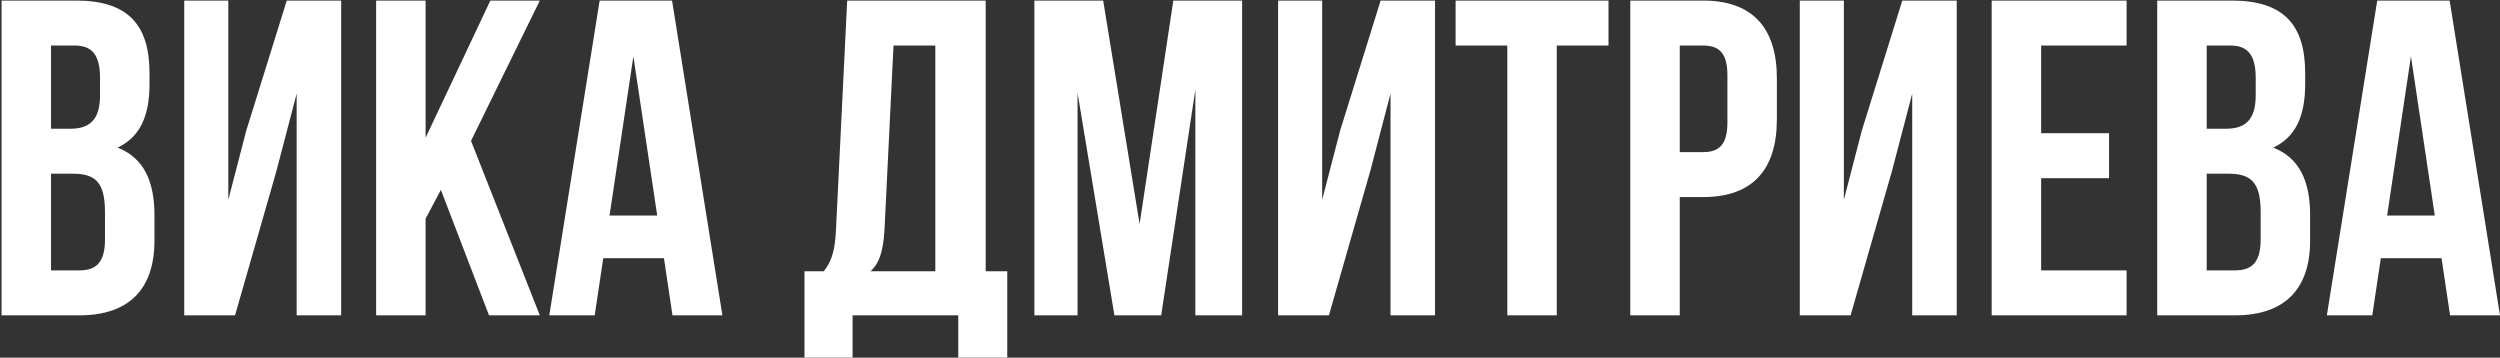 <?xml version="1.0" encoding="UTF-8"?> <svg xmlns="http://www.w3.org/2000/svg" width="1370" height="196" viewBox="0 0 1370 196" fill="none"><rect x="0" y="0" width="1370" height="196" fill="#333333" stroke="none"/><path d="M41.762 0.313C69.853 0.313 81.928 13.373 81.928 39.986V46.147C81.928 63.889 76.507 75.224 64.432 80.891C78.971 86.559 84.638 99.619 84.638 117.854V131.9C84.638 158.513 70.593 172.805 43.487 172.805H0.857V0.313H41.762ZM40.037 95.183H27.962V148.163H43.487C52.604 148.163 57.532 143.974 57.532 131.16V116.129C57.532 100.112 52.358 95.183 40.037 95.183ZM41.023 24.955H27.962V70.542H38.558C48.661 70.542 54.822 66.106 54.822 52.307V42.697C54.822 30.376 50.633 24.955 41.023 24.955ZM151.479 93.705L128.808 172.805H100.963V0.313H125.112V109.476L134.969 71.528L157.146 0.313H186.963V172.805H162.567V51.321L151.479 93.705ZM267.974 172.805L241.607 104.055L233.229 119.825V172.805H206.123V0.313H233.229V75.47L268.713 0.313H295.819L258.117 77.195L295.819 172.805H267.974ZM368.281 0.313L395.879 172.805H368.527L363.845 141.51H330.579L325.897 172.805H301.009L328.608 0.313H368.281ZM347.089 30.869L334.029 118.1H360.149L347.089 30.869ZM551.984 195.968H525.125V172.805H467.217V195.968H440.85V148.656H451.446C456.128 142.742 457.607 136.335 458.1 126.232L464.26 0.313H540.156V148.656H551.984V195.968ZM489.641 24.955L484.713 125.739C483.973 138.799 481.509 144.467 477.074 148.656H512.558V24.955H489.641ZM604.54 0.313L624.5 122.782L642.981 0.313H680.683V172.805H655.056V49.104L636.328 172.805H610.701L590.494 50.829V172.805H566.839V0.313H604.54ZM750.915 93.705L728.245 172.805H700.4V0.313H724.549V109.476L734.406 71.528L756.583 0.313H786.399V172.805H762.004V51.321L750.915 93.705ZM797.675 24.955V0.313H881.456V24.955H853.119V172.805H826.013V24.955H797.675ZM933.314 0.313C960.419 0.313 973.726 15.345 973.726 42.943V65.367C973.726 92.966 960.419 107.997 933.314 107.997H920.5V172.805H893.394V0.313H933.314ZM933.314 24.955H920.5V83.356H933.314C941.938 83.356 946.62 79.413 946.62 67.092V41.218C946.62 28.898 941.938 24.955 933.314 24.955ZM1036.8 93.705L1014.13 172.805H986.282V0.313H1010.43V109.476L1020.29 71.528L1042.46 0.313H1072.28V172.805H1047.89V51.321L1036.8 93.705ZM1118.55 24.955V73.006H1155.76V97.648H1118.55V148.163H1165.37V172.805H1091.44V0.313H1165.37V24.955H1118.55ZM1223.07 0.313C1251.16 0.313 1263.23 13.373 1263.23 39.986V46.147C1263.23 63.889 1257.81 75.224 1245.74 80.891C1260.28 86.559 1265.94 99.619 1265.94 117.854V131.9C1265.94 158.513 1251.9 172.805 1224.79 172.805H1182.16V0.313H1223.07ZM1221.34 95.183H1209.27V148.163H1224.79C1233.91 148.163 1238.84 143.974 1238.84 131.16V116.129C1238.84 100.112 1233.66 95.183 1221.34 95.183ZM1222.33 24.955H1209.27V70.542H1219.87C1229.97 70.542 1236.13 66.106 1236.13 52.307V42.697C1236.13 30.376 1231.94 24.955 1222.33 24.955ZM1342.4 0.313L1369.99 172.805H1342.64L1337.96 141.51H1304.69L1300.01 172.805H1275.12L1302.72 0.313H1342.4ZM1321.2 30.869L1308.14 118.1H1334.26L1321.2 30.869Z" fill="white"></path></svg> 
